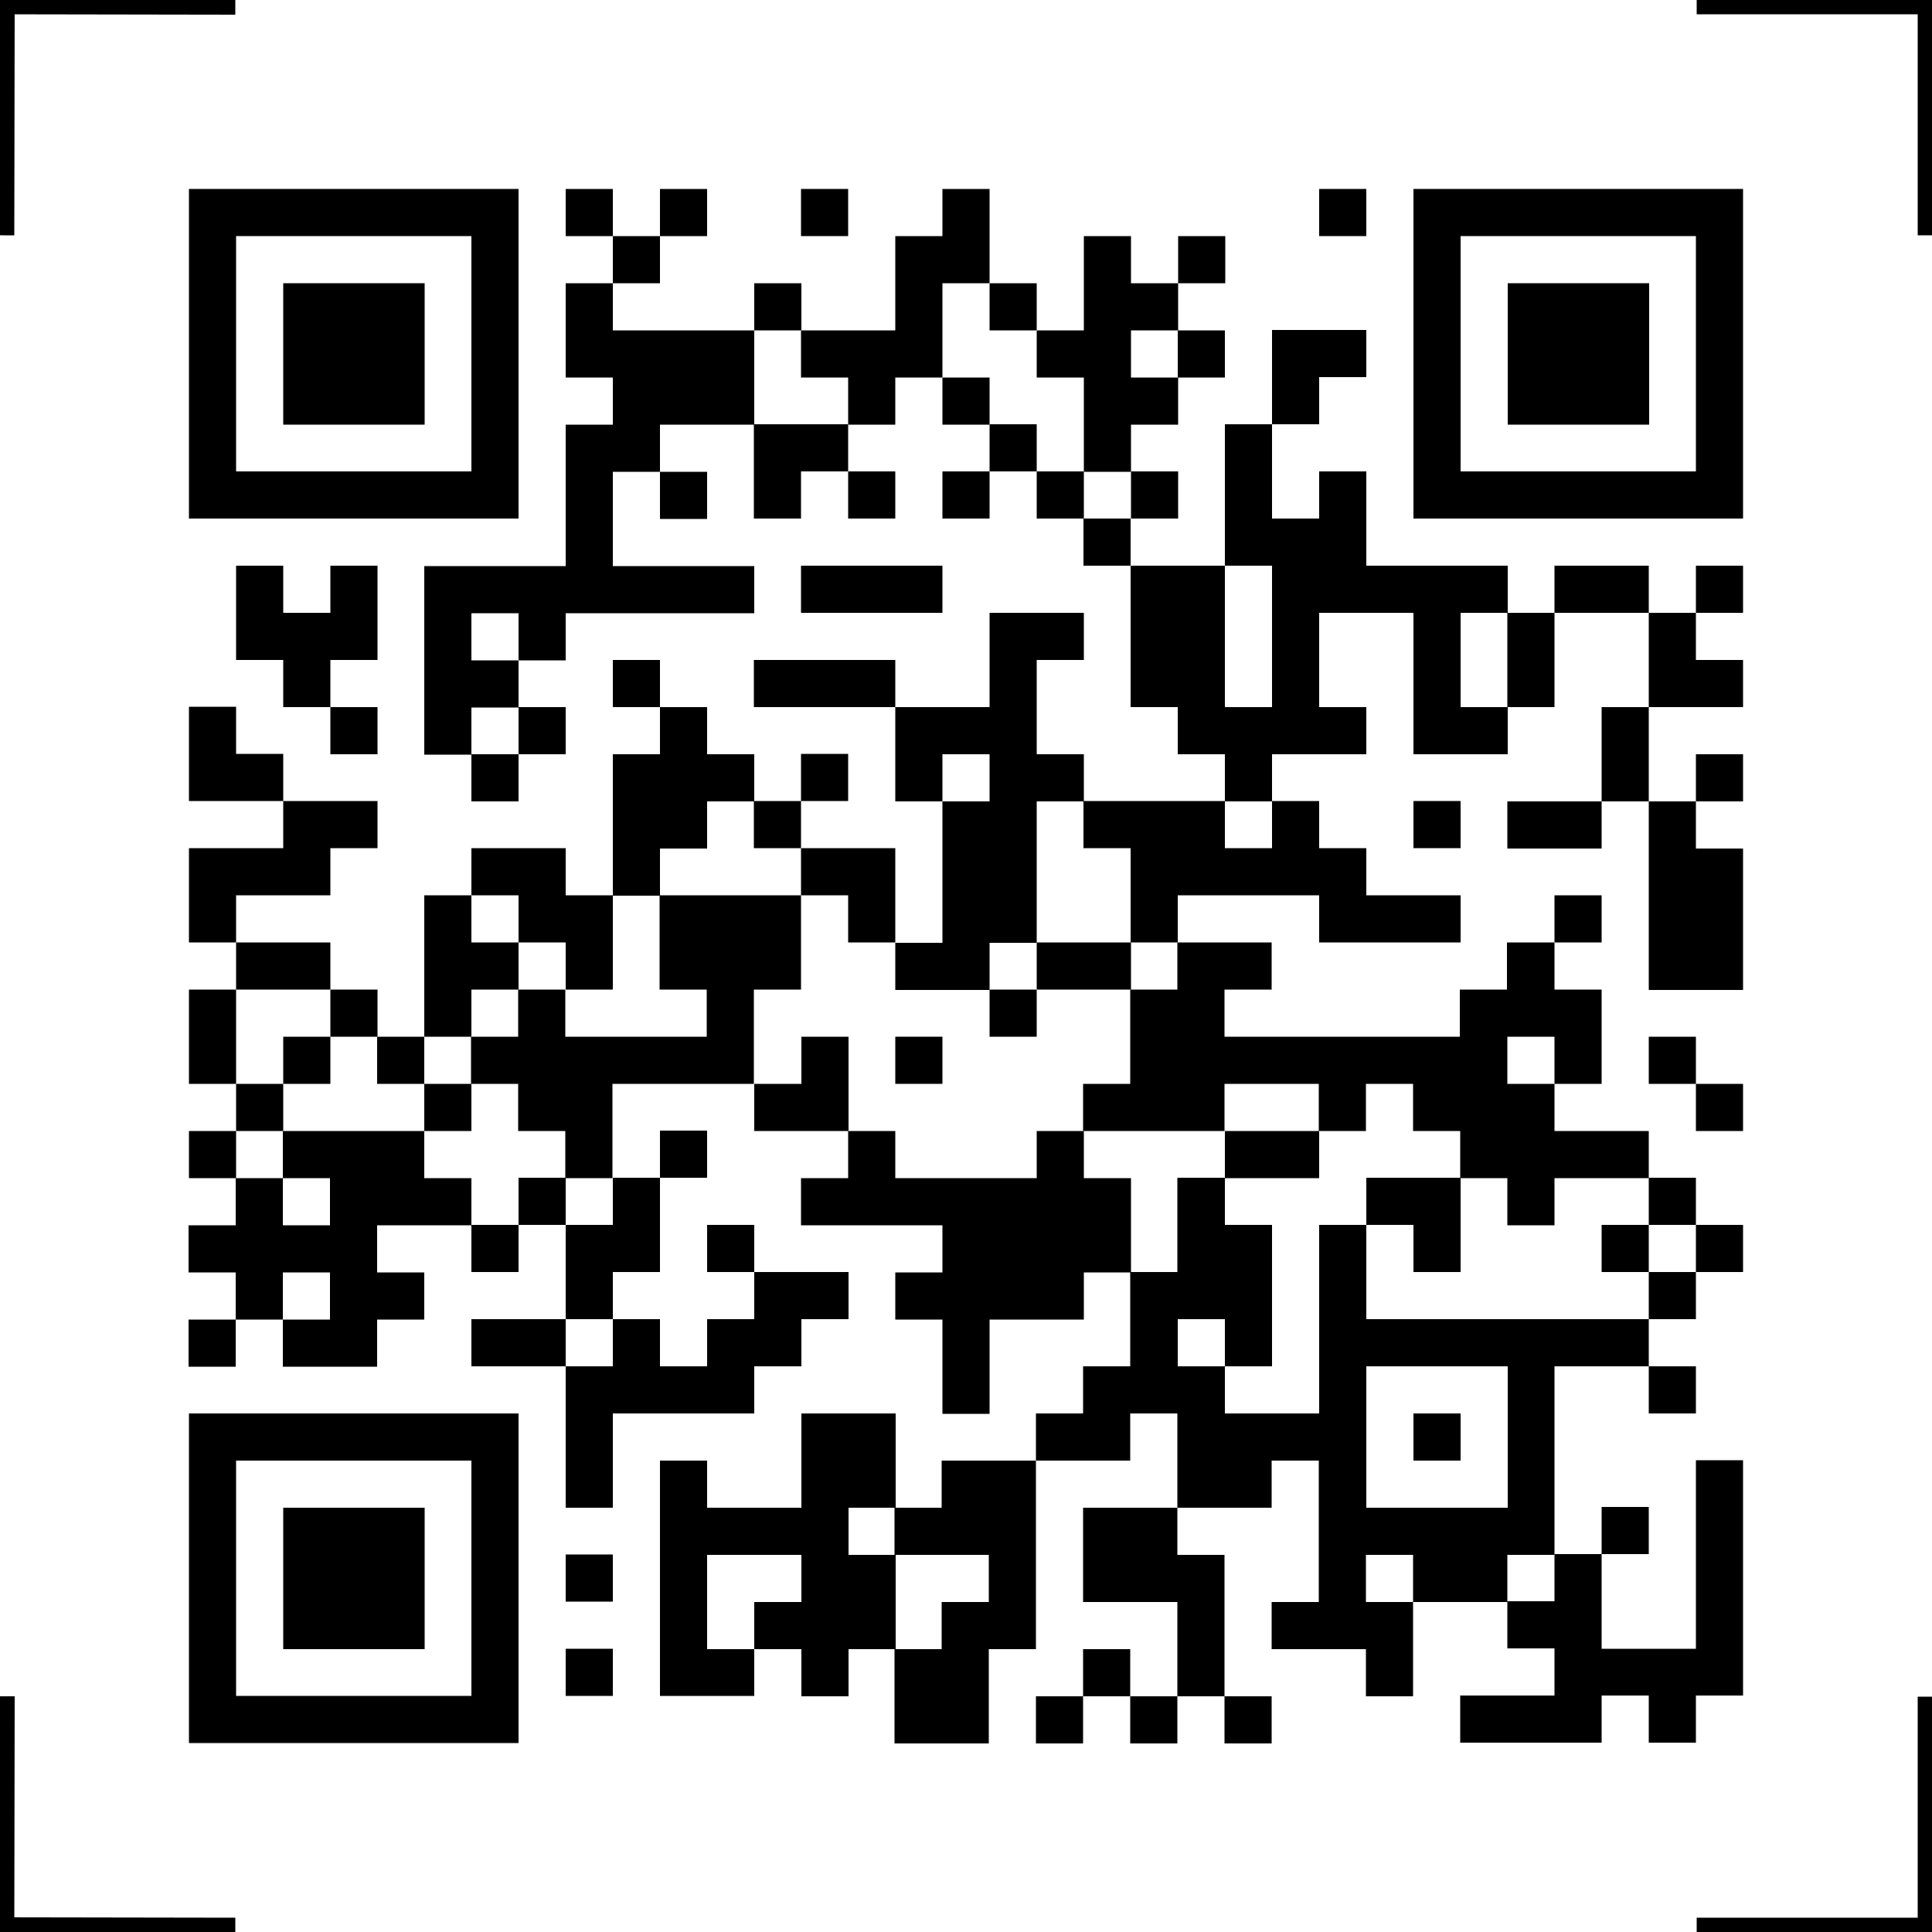 <?xml version="1.0" encoding="UTF-8"?>
<svg id="a" data-name="图层 1" xmlns="http://www.w3.org/2000/svg" viewBox="0 0 50 50">
  <defs>
    <style>
      .b {
        fill: #fff;
      }

      .c {
        fill: none;
        stroke: #000;
        stroke-miterlimit: 10;
        stroke-width: .5px;
      }
    </style>
  </defs>
  <g>
    <rect class="b" width="50" height="50"/>
    <g>
      <polyline class="c" points="43.91 .12 49.88 .12 49.88 6.09"/>
      <polyline class="c" points="49.88 43.91 49.88 49.88 43.91 49.88"/>
      <polyline class="c" points="6.09 .13 .13 .12 .12 6.09"/>
      <polyline class="c" points=".13 43.9 .12 49.87 6.09 49.88"/>
    </g>
  </g>
  <g>
    <path d="M20.73,20.73c0-.41,0-.81,0-1.22h1.22v1.22c-.41,0-.81,0-1.22,0,0,.41,0,.81,0,1.22-.41,0-.81,0-1.22,0,0-.41,0-.81,0-1.22.41,0,.81,0,1.22,0Z"/>
    <path d="M13.42,19.52c0,.41,0,.81,0,1.22h-1.22v-1.22c.41,0,.81,0,1.22,0Z"/>
    <path d="M13.42,18.3h1.22v1.22c-.41,0-.81,0-1.22,0,0-.41,0-.81,0-1.22Z"/>
    <path d="M31.7,20.73c0,.41,0,.81,0,1.22h1.22c0-.41,0-.81,0-1.22.41,0,.81,0,1.22,0v1.22h1.22v1.22h2.44v1.22h-3.66v-1.22h-3.66c0,.41,0,.81,0,1.22-.41,0-.81,0-1.22,0,0-.81,0-1.63,0-2.44h-1.22c0-.41,0-.81,0-1.22,1.22,0,2.44,0,3.66,0Z"/>
    <path d="M7.33,20.73c-.81,0-1.63,0-2.44,0v-2.44h1.22v1.22h1.22v1.22c.81,0,1.63,0,2.44,0v1.22h-1.22v1.22h-2.44c0,.41,0,.81,0,1.22.81,0,1.63,0,2.44,0,0,.41,0,.81,0,1.22-.81,0-1.63,0-2.44,0,0-.41,0-.81,0-1.22-.41,0-.81,0-1.22,0v-2.44h2.44v-1.22Z"/>
    <path d="M15.86,6.11c-.41,0-.81,0-1.22,0v-1.22h1.22c0,.41,0,.81,0,1.22.41,0,.81,0,1.22,0,0-.41,0-.81,0-1.22h1.22v1.22c-.41,0-.81,0-1.22,0,0,.41,0,.81,0,1.22-.41,0-.81,0-1.22,0,0,.41,0,.81,0,1.22,1.22,0,2.44,0,3.66,0,0,.81,0,1.63,0,2.44-.81,0-1.63,0-2.44,0,0,.41,0,.81,0,1.22h1.22v1.22h-1.22v-1.22h-1.22v2.44h3.66v1.22h-4.88v1.22h-1.22c0-.41,0-.81,0-1.22h-1.22v1.22h1.22c0,.41,0,.81,0,1.22-.41,0-.81,0-1.22,0,0,.41,0,.81,0,1.22-.41,0-.81,0-1.22,0v-4.88h3.66v-3.66h1.22v-1.22h-1.22v-2.44c.41,0,.81,0,1.22,0,0-.41,0-.81,0-1.22Z"/>
    <path d="M12.2,23.17v-1.22h2.44v1.22c.41,0,.81,0,1.22,0,0,.81,0,1.63,0,2.44-.41,0-.81,0-1.22,0,0-.41,0-.81,0-1.22-.41,0-.81,0-1.22,0,0-.41,0-.81,0-1.22-.41,0-.81,0-1.22,0Z"/>
    <path d="M20.73,21.95c.81,0,1.63,0,2.44,0,0,.81,0,1.63,0,2.44h-1.22v-1.22c-.41,0-.81,0-1.22,0,0-.41,0-.81,0-1.22Z"/>
    <path d="M12.2,23.17c0,.41,0,.81,0,1.22.41,0,.81,0,1.22,0,0,.41,0,.81,0,1.22-.41,0-.81,0-1.22,0,0,.41,0,.81,0,1.22-.41,0-.81,0-1.22,0,0-1.22,0-2.44,0-3.66.41,0,.81,0,1.22,0Z"/>
    <path d="M17.08,18.3c-.41,0-.81,0-1.22,0v-1.22h1.22v1.22c.41,0,.81,0,1.22,0v1.22h1.22c0,.41,0,.81,0,1.22-.41,0-.81,0-1.22,0v1.22h-1.22c0,.41,0,.81,0,1.22-.41,0-.81,0-1.22,0,0-1.22,0-2.44,0-3.66h1.22v-1.22Z"/>
    <path d="M23.17,18.3c.81,0,1.63,0,2.44,0v-2.44h2.44v1.22h-1.22v2.44h1.22c0,.41,0,.81,0,1.22-.41,0-.81,0-1.22,0,0,1.22,0,2.44,0,3.66-.41,0-.81,0-1.22,0,0,.41,0,.81,0,1.22-.81,0-1.63,0-2.44,0,0-.41,0-.81,0-1.22.41,0,.81,0,1.22,0,0-1.22,0-2.44,0-3.66h1.22v-1.22h-1.22c0,.41,0,.81,0,1.22-.41,0-.81,0-1.22,0,0-.81,0-1.63,0-2.44-1.22,0-2.44,0-3.66,0v-1.22h3.66c0,.41,0,.81,0,1.22Z"/>
    <path d="M20.73,23.17c0,.81,0,1.63,0,2.44h-1.22c0,.81,0,1.63,0,2.44-1.22,0-2.44,0-3.66,0,0,.81,0,1.63,0,2.44-.41,0-.81,0-1.22,0,0-.41,0-.81,0-1.22-.41,0-.81,0-1.22,0,0-.41,0-.81,0-1.22-.41,0-.81,0-1.22,0,0-.41,0-.81,0-1.22.41,0,.81,0,1.22,0,0-.41,0-.81,0-1.22.41,0,.81,0,1.22,0,0,.41,0,.81,0,1.22h3.66v-1.22h-1.22c0-.81,0-1.63,0-2.44,1.22,0,2.44,0,3.66,0Z"/>
    <path d="M40.23,15.86c0-.41,0-.81,0-1.22h2.44c0,.41,0,.81,0,1.22.41,0,.81,0,1.22,0v-1.22h1.22v1.22c-.41,0-.81,0-1.22,0v1.22h1.22v1.22c-.81,0-1.63,0-2.44,0,0,.81,0,1.63,0,2.44.41,0,.81,0,1.22,0v-1.22h1.22v1.22c-.41,0-.81,0-1.22,0v1.22h1.22v3.66h-2.44c0-1.62,0-3.25,0-4.88-.41,0-.81,0-1.22,0,0,.41,0,.81,0,1.22h-2.44v-1.22c.81,0,1.63,0,2.44,0,0-.81,0-1.63,0-2.44.41,0,.81,0,1.22,0,0-.81,0-1.63,0-2.44-.81,0-1.63,0-2.44,0,0,.81,0,1.63,0,2.44-.41,0-.81,0-1.22,0,0-.81,0-1.63,0-2.44.41,0,.81,0,1.22,0Z"/>
    <path d="M40.23,24.39v-1.22h1.22v1.22c-.41,0-.81,0-1.22,0v1.22h1.22v2.44h-1.22c0-.41,0-.81,0-1.22h-1.22v1.22h1.22c0,.41,0,.81,0,1.22h2.44c0,.41,0,.81,0,1.22-.81,0-1.63,0-2.44,0v1.22h-1.22v-1.22c-.41,0-.81,0-1.22,0,0-.41,0-.81,0-1.22h-1.22v-1.22h-1.22v1.22c-.41,0-.81,0-1.22,0v-1.22h-2.44c0,.41,0,.81,0,1.22-1.22,0-2.44,0-3.66,0v-1.22h1.22c0-.81,0-1.63,0-2.44.41,0,.81,0,1.22,0,0-.41,0-.81,0-1.22.81,0,1.63,0,2.44,0v1.22h-1.22v1.22h6.09v-1.22h1.22v-1.22c.41,0,.81,0,1.22,0Z"/>
    <path d="M41.45,40.23c0,.81,0,1.63,0,2.44h2.44v-4.88h1.22v6.09h-1.22v1.22h-1.22v-1.22h-1.22v1.22h-3.66v-1.22h2.44v-1.22h-1.22c0-.41,0-.81,0-1.22.41,0,.81,0,1.22,0,0-.41,0-.81,0-1.22.41,0,.81,0,1.22,0,0-.41,0-.81,0-1.22h1.22v1.22c-.41,0-.81,0-1.22,0Z"/>
    <path d="M19.52,42.67c0,.41,0,.81,0,1.22h-2.44v-6.09h1.22v1.22h2.44v-2.44h2.44c0,.81,0,1.63,0,2.44-.41,0-.81,0-1.22,0v1.22c.41,0,.81,0,1.22,0,0,.81,0,1.63,0,2.44-.41,0-.81,0-1.22,0v1.22h-1.22v-1.22c-.41,0-.81,0-1.22,0,0-.41,0-.81,0-1.22h1.22v-1.22h-2.44v2.44c.41,0,.81,0,1.22,0Z"/>
    <path d="M29.27,24.39c0,.41,0,.81,0,1.22-.81,0-1.63,0-2.44,0,0-.41,0-.81,0-1.22.81,0,1.63,0,2.44,0Z"/>
    <path d="M29.27,12.2c.41,0,.81,0,1.22,0v1.22c-.41,0-.81,0-1.22,0,0-.41,0-.81,0-1.22Z"/>
    <path d="M6.11,25.61c0,.81,0,1.63,0,2.44-.41,0-.81,0-1.22,0v-2.44c.41,0,.81,0,1.22,0Z"/>
    <path d="M28.05,12.2c0,.41,0,.81,0,1.22-.41,0-.81,0-1.22,0,0-.41,0-.81,0-1.22.41,0,.81,0,1.22,0Z"/>
    <path d="M8.55,25.61c.41,0,.81,0,1.22,0,0,.41,0,.81,0,1.22-.41,0-.81,0-1.22,0,0-.41,0-.81,0-1.22Z"/>
    <path d="M25.61,10.98c.41,0,.81,0,1.22,0,0,.41,0,.81,0,1.22-.41,0-.81,0-1.22,0,0,.41,0,.81,0,1.22h-1.22v-1.22c.41,0,.81,0,1.22,0,0-.41,0-.81,0-1.22Z"/>
    <path d="M26.83,25.61c0,.41,0,.81,0,1.22h-1.22v-1.22c.41,0,.81,0,1.22,0Z"/>
    <path d="M8.55,26.83c0,.41,0,.81,0,1.22-.41,0-.81,0-1.22,0,0-.41,0-.81,0-1.22.41,0,.81,0,1.22,0Z"/>
    <path d="M21.95,10.98c0,.41,0,.81,0,1.22h1.22v1.22h-1.22c0-.41,0-.81,0-1.22h-1.22v1.22h-1.22c0-.81,0-1.63,0-2.44.81,0,1.63,0,2.44,0Z"/>
    <path d="M10.98,26.83c0,.41,0,.81,0,1.22-.41,0-.81,0-1.22,0,0-.41,0-.81,0-1.22.41,0,.81,0,1.22,0Z"/>
    <path d="M24.39,9.77c.41,0,.81,0,1.22,0,0,.41,0,.81,0,1.22-.41,0-.81,0-1.22,0,0-.41,0-.81,0-1.22Z"/>
    <path d="M19.52,28.05c.41,0,.81,0,1.22,0v-1.22h1.22c0,.81,0,1.63,0,2.44-.81,0-1.63,0-2.44,0,0-.41,0-.81,0-1.22Z"/>
    <path d="M20.73,8.55c.81,0,1.63,0,2.44,0v-2.44h1.22v-1.22h1.22c0,.81,0,1.63,0,2.44h-1.22c0,.81,0,1.63,0,2.44h-1.22v1.22c-.41,0-.81,0-1.22,0,0-.41,0-.81,0-1.22h-1.22c0-.41,0-.81,0-1.22Z"/>
    <path d="M14.64,34.14c0,.41,0,.81,0,1.22-.81,0-1.63,0-2.44,0v-1.22c.81,0,1.63,0,2.44,0Z"/>
    <path d="M7.33,28.05c0,.41,0,.81,0,1.22-.41,0-.81,0-1.22,0,0-.41,0-.81,0-1.22.41,0,.81,0,1.22,0Z"/>
    <path d="M12.2,28.05c0,.41,0,.81,0,1.22-.41,0-.81,0-1.22,0,0-.41,0-.81,0-1.22.41,0,.81,0,1.22,0Z"/>
    <path d="M32.92,10.98v-2.44h2.44v1.22h-1.22v1.22c-.41,0-.81,0-1.22,0v2.44h1.22v-1.22h1.22v2.44h3.66c0,.41,0,.81,0,1.22-.41,0-.81,0-1.22,0v2.44c.41,0,.81,0,1.22,0,0,.41,0,.81,0,1.22h-2.44v-3.66h-2.44v2.44h1.22v1.22h-2.44c0,.41,0,.81,0,1.22-.41,0-.81,0-1.22,0,0-.41,0-.81,0-1.22h-1.22v-1.22h-1.22c0-1.22,0-2.44,0-3.66-.41,0-.81,0-1.22,0,0-.41,0-.81,0-1.22.41,0,.81,0,1.22,0,0,.41,0,.81,0,1.22.81,0,1.63,0,2.44,0v3.66h1.22v-3.66c-.41,0-.81,0-1.22,0,0-1.22,0-2.44,0-3.66.41,0,.81,0,1.22,0Z"/>
    <path d="M30.48,8.55h1.22v1.22h-1.22c0-.41,0-.81,0-1.22Z"/>
    <path d="M43.89,32.92c0,.41,0,.81,0,1.22-.41,0-.81,0-1.22,0,0-.41,0-.81,0-1.22.41,0,.81,0,1.22,0Z"/>
    <path d="M6.11,29.27c0,.41,0,.81,0,1.22-.41,0-.81,0-1.22,0v-1.22c.41,0,.81,0,1.22,0Z"/>
    <path d="M25.61,7.33c.41,0,.81,0,1.22,0,0,.41,0,.81,0,1.22-.41,0-.81,0-1.22,0,0-.41,0-.81,0-1.22Z"/>
    <path d="M10.98,29.27c0,.41,0,.81,0,1.22.41,0,.81,0,1.22,0,0,.41,0,.81,0,1.22-.81,0-1.63,0-2.44,0v1.22h1.22v1.22h-1.22v1.22h-2.44v-1.22c.41,0,.81,0,1.22,0v-1.22h-1.22v1.22c-.41,0-.81,0-1.22,0v1.22h-1.22v-1.22c.41,0,.81,0,1.22,0v-1.22h-1.22v-1.22h1.22c0-.41,0-.81,0-1.22.41,0,.81,0,1.22,0,0,.41,0,.81,0,1.22h1.22v-1.22c-.41,0-.81,0-1.22,0,0-.41,0-.81,0-1.22,1.22,0,2.44,0,3.66,0Z"/>
    <path d="M19.52,8.55c0-.41,0-.81,0-1.22h1.22c0,.41,0,.81,0,1.22-.41,0-.81,0-1.22,0Z"/>
    <path d="M43.89,31.7c.41,0,.81,0,1.22,0v1.22c-.41,0-.81,0-1.22,0,0-.41,0-.81,0-1.22Z"/>
    <path d="M17.08,30.48c0-.41,0-.81,0-1.22h1.22v1.22c-.41,0-.81,0-1.22,0,0,.81,0,1.63,0,2.44h-1.22c0,.41,0,.81,0,1.22-.41,0-.81,0-1.22,0,0-.81,0-1.63,0-2.44.41,0,.81,0,1.22,0,0-.41,0-.81,0-1.22.41,0,.81,0,1.22,0Z"/>
    <path d="M21.95,29.27c.41,0,.81,0,1.22,0v1.22h3.66v-1.22c.41,0,.81,0,1.22,0v1.22h1.22v2.44c-.41,0-.81,0-1.22,0v1.22h-2.44v2.44h-1.22v-2.44h-1.22v-1.22h1.22v-1.22h-3.66v-1.22h1.22c0-.41,0-.81,0-1.22Z"/>
    <path d="M42.67,31.7c0,.41,0,.81,0,1.22-.41,0-.81,0-1.22,0v-1.22c.41,0,.81,0,1.22,0Z"/>
    <path d="M34.14,29.27c0,.41,0,.81,0,1.22-.81,0-1.63,0-2.44,0,0-.41,0-.81,0-1.22.81,0,1.63,0,2.44,0Z"/>
    <path d="M26.83,8.55h1.22v-2.44h1.22v1.22h1.22c0-.41,0-.81,0-1.22h1.22v1.22h-1.22c0,.41,0,.81,0,1.22h-1.22v1.22h1.22c0,.41,0,.81,0,1.22h-1.22c0,.41,0,.81,0,1.22-.41,0-.81,0-1.22,0,0-.81,0-1.63,0-2.44h-1.22c0-.41,0-.81,0-1.22Z"/>
    <path d="M14.64,30.48c0,.41,0,.81,0,1.22-.41,0-.81,0-1.22,0,0-.41,0-.81,0-1.22.41,0,.81,0,1.22,0Z"/>
    <path d="M19.52,32.92c-.41,0-.81,0-1.22,0v-1.22h1.22v1.22c.81,0,1.63,0,2.44,0v1.22h-1.22v1.22h-1.22v1.22h-3.66v2.44h-1.22c0-1.22,0-2.44,0-3.66.41,0,.81,0,1.22,0,0-.41,0-.81,0-1.22.41,0,.81,0,1.22,0v1.22h1.22v-1.22h1.22v-1.22Z"/>
    <path d="M31.7,30.48c0,.41,0,.81,0,1.22h1.22v3.66h-1.22c0-.41,0-.81,0-1.22h-1.22v1.22h1.22c0,.41,0,.81,0,1.22h2.44v-4.88h1.22c0,.81,0,1.63,0,2.44,2.44,0,4.88,0,7.31,0,0,.41,0,.81,0,1.22.41,0,.81,0,1.22,0v1.22h-1.22c0-.41,0-.81,0-1.22-.81,0-1.63,0-2.44,0,0,1.62,0,3.25,0,4.88-.41,0-.81,0-1.22,0,0,.41,0,.81,0,1.22-.81,0-1.63,0-2.44,0,0-.41,0-.81,0-1.22h-1.22v1.22c.41,0,.81,0,1.22,0,0,.81,0,1.63,0,2.44h-1.22v-1.22h-2.44v-1.22h1.22v-3.66h-1.22v1.22c-.81,0-1.63,0-2.44,0,0,.41,0,.81,0,1.22h1.22c0,1.22,0,2.44,0,3.66.41,0,.81,0,1.22,0v1.22h-1.22c0-.41,0-.81,0-1.22-.41,0-.81,0-1.22,0,0,.41,0,.81,0,1.22h-1.22c0-.41,0-.81,0-1.22-.41,0-.81,0-1.22,0,0,.41,0,.81,0,1.22h-1.22v-1.22c.41,0,.81,0,1.22,0,0-.41,0-.81,0-1.22h1.22c0,.41,0,.81,0,1.22.41,0,.81,0,1.22,0,0-.81,0-1.63,0-2.44h-2.44v-2.44c.81,0,1.63,0,2.44,0,0-.81,0-1.63,0-2.44h-1.22v1.22c-.81,0-1.63,0-2.44,0,0,1.62,0,3.25,0,4.88h-1.22v2.44h-2.44c0-.81,0-1.63,0-2.44.41,0,.81,0,1.22,0v-1.22h1.22v-1.22c-.81,0-1.63,0-2.44,0,0-.41,0-.81,0-1.22.41,0,.81,0,1.22,0v-1.22c.81,0,1.63,0,2.44,0,0-.41,0-.81,0-1.22h1.22v-1.22h1.22v-2.44c.41,0,.81,0,1.22,0v-2.44c.41,0,.81,0,1.22,0ZM39.02,35.36h-3.66v3.66h3.66v-3.66Z"/>
    <path d="M37.8,30.48c0,.81,0,1.63,0,2.44h-1.22v-1.22h-1.22c0-.41,0-.81,0-1.22.81,0,1.63,0,2.44,0Z"/>
    <path d="M13.42,31.7c0,.41,0,.81,0,1.22h-1.22c0-.41,0-.81,0-1.22.41,0,.81,0,1.22,0Z"/>
    <path d="M42.67,30.48c.41,0,.81,0,1.22,0,0,.41,0,.81,0,1.22-.41,0-.81,0-1.22,0,0-.41,0-.81,0-1.22Z"/>
    <path d="M13.42,4.89v8.53H4.89V4.89h8.53ZM12.2,6.11h-6.09v6.09h6.09v-6.09Z"/>
    <path d="M45.11,4.89v8.53h-8.53V4.89h8.53ZM43.89,6.11h-6.09v6.09h6.09v-6.09Z"/>
    <path d="M13.42,36.58v8.53H4.89v-8.53h8.53ZM12.2,37.8h-6.09v6.09h6.09v-6.09Z"/>
    <path d="M8.55,18.3c-.41,0-.81,0-1.22,0v-1.22h-1.22v-2.44h1.22v1.22h1.22v-1.22h1.22v2.44h-1.22v1.22c.41,0,.81,0,1.22,0v1.22h-1.22v-1.22Z"/>
    <rect x="20.73" y="14.64" width="3.66" height="1.22"/>
    <rect x="36.58" y="20.73" width="1.22" height="1.22"/>
    <path d="M43.89,28.05c-.41,0-.81,0-1.22,0v-1.22h1.22c0,.41,0,.81,0,1.22.41,0,.81,0,1.22,0v1.22h-1.22c0-.41,0-.81,0-1.22Z"/>
    <rect x="34.14" y="4.89" width="1.22" height="1.22"/>
    <rect x="14.64" y="40.23" width="1.22" height="1.22"/>
    <rect x="20.73" y="4.89" width="1.22" height="1.22"/>
    <rect x="14.64" y="42.67" width="1.22" height="1.22"/>
    <rect x="36.58" y="36.58" width="1.22" height="1.22"/>
    <rect x="23.17" y="26.83" width="1.22" height="1.22"/>
    <rect x="7.33" y="7.33" width="3.66" height="3.66"/>
    <rect x="39.02" y="7.33" width="3.66" height="3.66"/>
    <rect x="7.33" y="39.02" width="3.66" height="3.66"/>
  </g>
</svg>